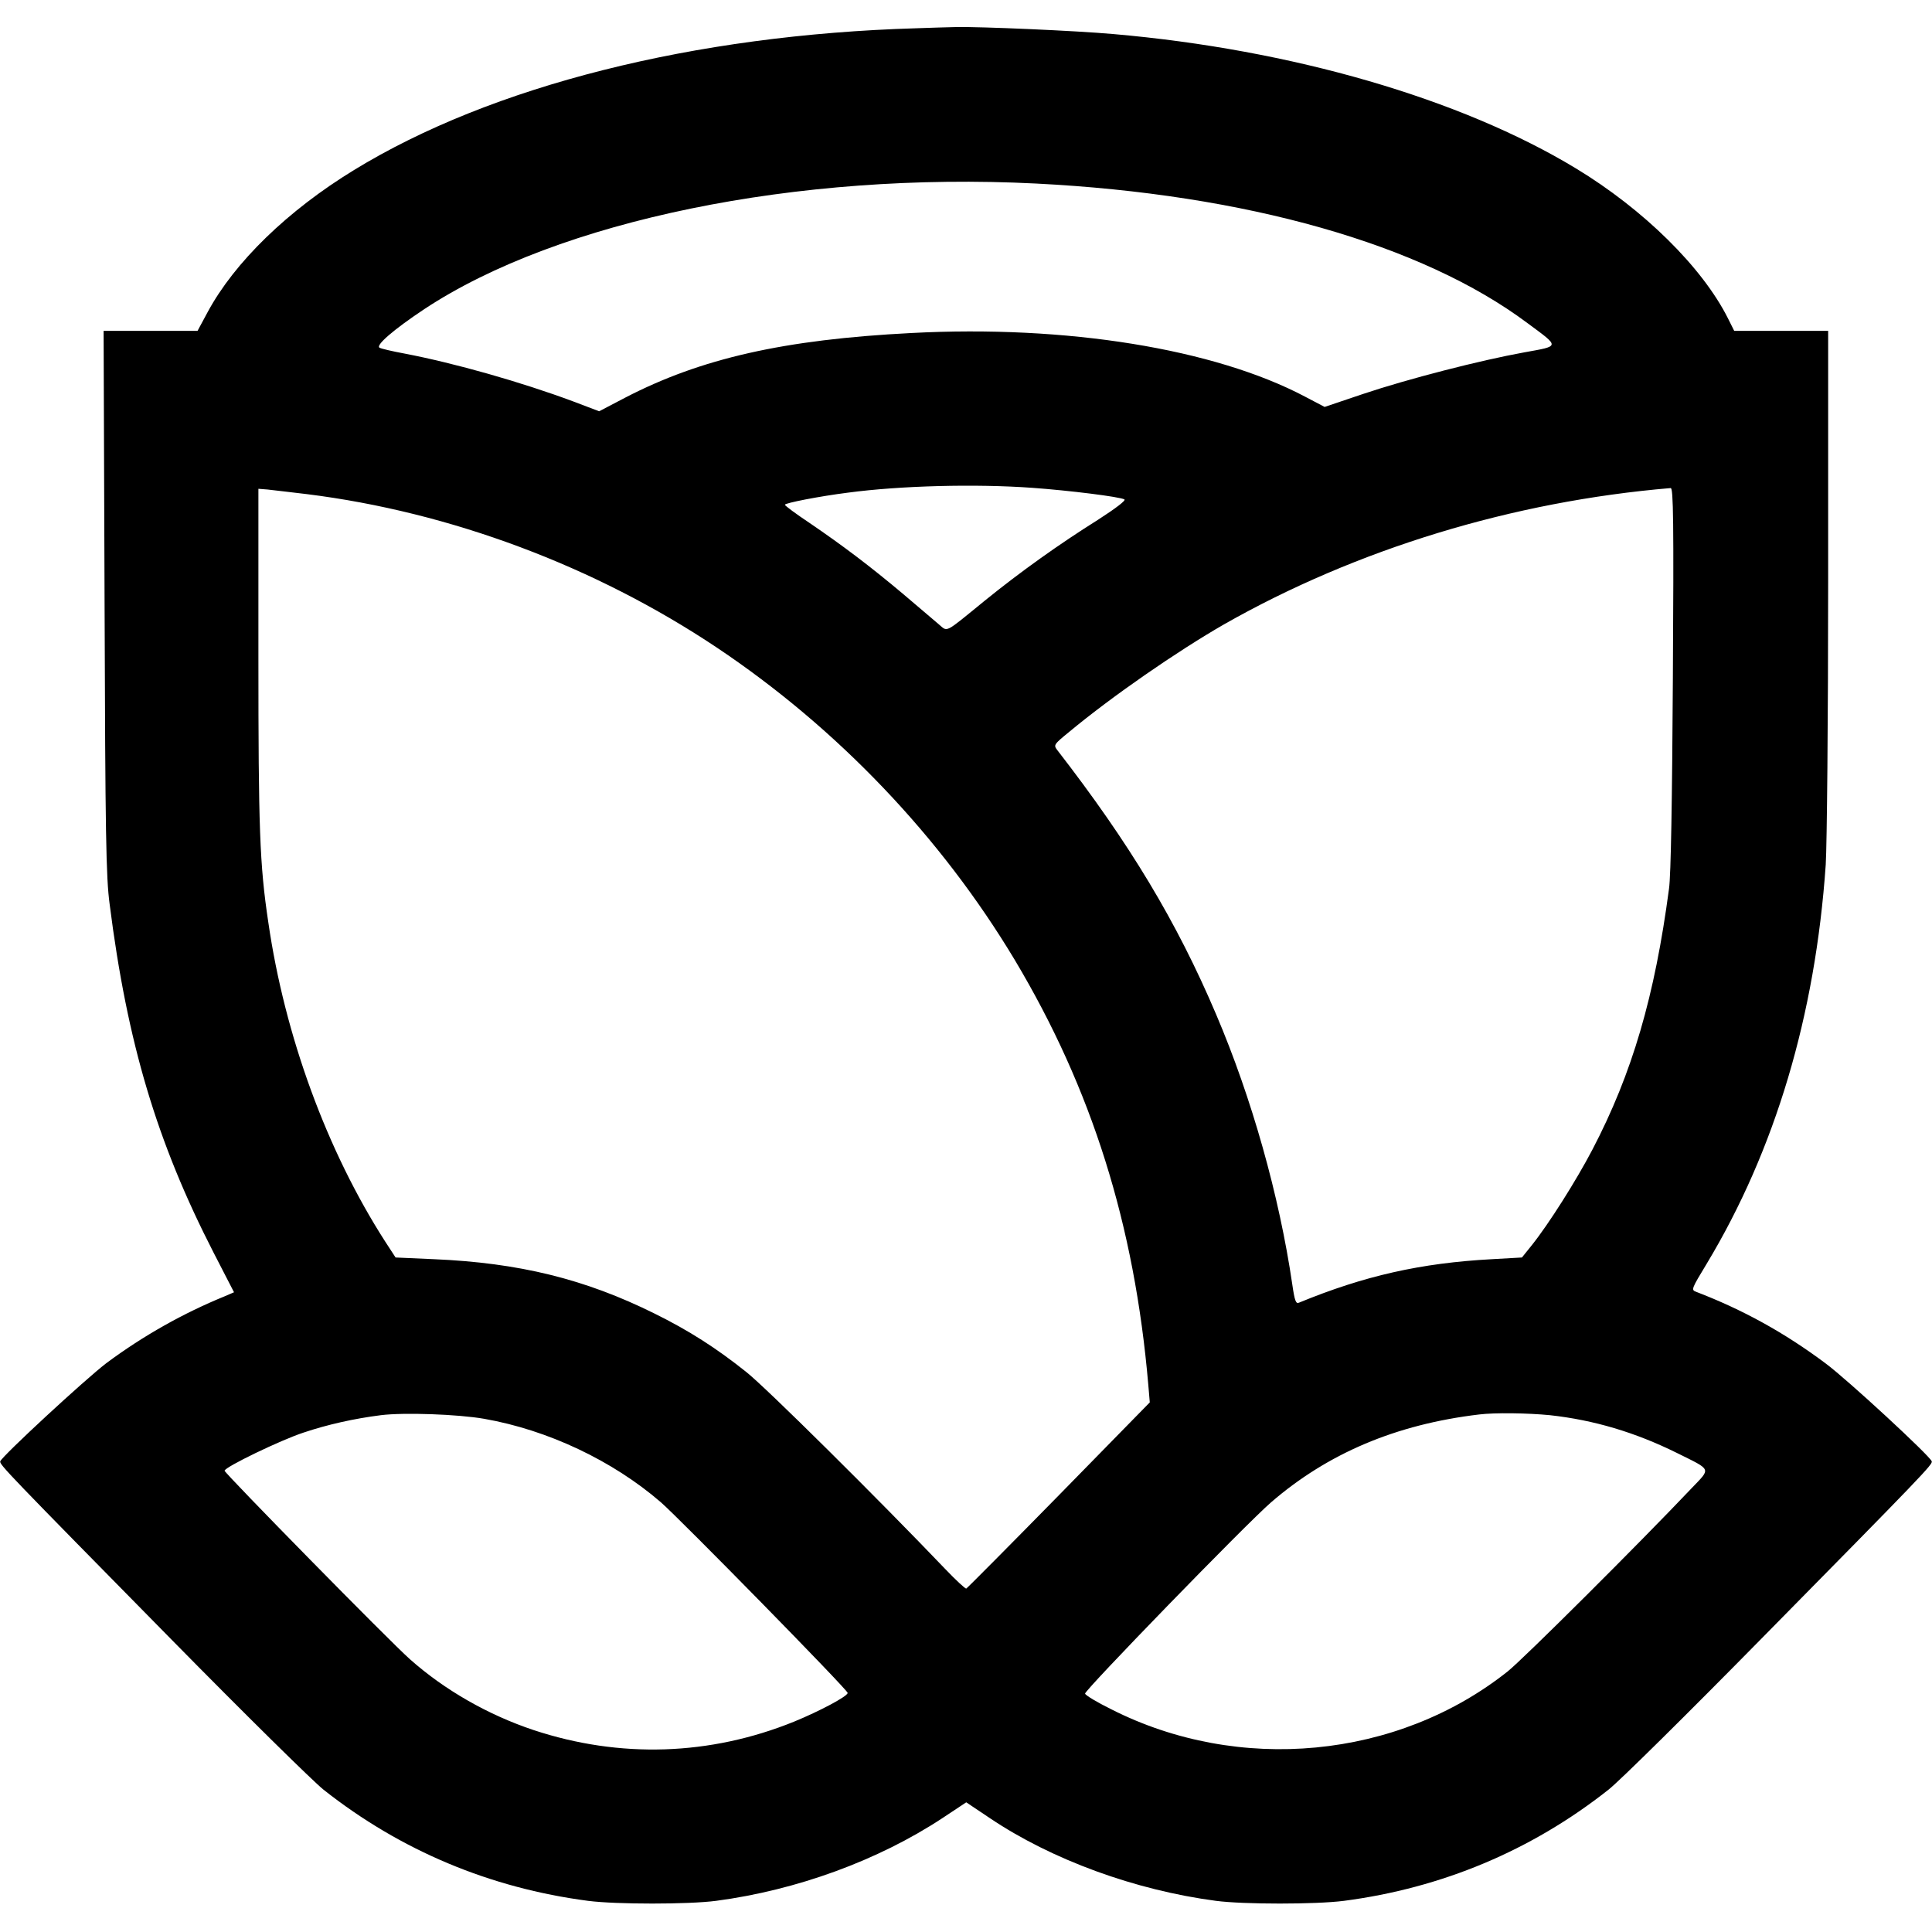 <?xml version="1.0" encoding="UTF-8" standalone="yes"?>
<svg version="1.0" xmlns="http://www.w3.org/2000/svg" width="800px" height="800px" viewBox="0 0 800 800" preserveAspectRatio="xMidYMid meet">
  <g transform="translate(0,800) scale(0.1,-0.1)" fill="#000000" stroke="none">
    <path d="M3795 7883 c-921 -27 -1761 -239 -2329 -587 -275 -168 -495 -382
-606 -588 l-42 -78 -194 0 -195 0 4 -1122 c3 -969 6 -1141 21 -1252 73 -576
196 -986 430 -1442 l85 -165 -37 -16 c-172 -70 -339 -164 -491 -277 -88 -67
-431 -384 -440 -407 -4 -13 31 -49 711 -740 300 -305 583 -584 628 -620 319
-252 690 -407 1095 -460 117 -15 415 -15 530 0 333 44 671 167 938 343 l98 65
97 -65 c257 -173 603 -299 937 -343 115 -15 413 -15 530 0 405 53 776 208
1095 460 45 35 330 317 633 625 674 684 710 722 706 735 -9 24 -350 339 -439
405 -171 128 -344 223 -537 297 -21 8 -19 12 44 116 283 470 450 1028 493
1653 5 82 10 593 10 1178 l0 1032 -194 0 -195 0 -26 52 c-106 211 -349 451
-630 621 -477 289 -1178 492 -1915 556 -157 14 -551 31 -650 29 -41 -1 -115
-3 -165 -5z m495 -643 c869 -44 1598 -251 2035 -578 135 -100 136 -94 -13
-121 -183 -33 -482 -110 -667 -172 l-160 -54 -80 42 c-376 199 -990 298 -1632
264 -527 -27 -871 -105 -1185 -268 l-107 -56 -108 41 c-215 80 -489 158 -698
198 -49 9 -96 20 -103 24 -19 9 57 75 185 160 555 367 1545 570 2533 520z
m-15 -1260 c153 -11 362 -37 381 -48 7 -4 -36 -37 -109 -84 -161 -101 -321
-215 -469 -335 -172 -140 -152 -130 -192 -97 -19 16 -85 72 -147 125 -138 116
-251 201 -386 293 -57 38 -103 72 -103 76 0 7 142 35 261 50 217 29 529 37
764 20z m-3005 -26 c595 -74 1195 -299 1699 -636 499 -334 927 -783 1233
-1293 319 -534 496 -1096 553 -1761 l6 -71 -376 -384 c-207 -211 -380 -385
-384 -387 -4 -1 -43 35 -86 80 -280 293 -745 754 -825 817 -124 99 -238 172
-380 242 -288 143 -561 210 -914 225 l-158 7 -43 66 c-241 375 -416 852 -484
1322 -36 240 -41 388 -41 1099 l0 696 38 -3 c20 -2 93 -11 162 -19z m5657
-761 c-3 -503 -8 -819 -16 -873 -59 -445 -152 -764 -317 -1080 -67 -128 -180
-307 -251 -396 l-41 -51 -124 -7 c-296 -16 -529 -69 -799 -180 -13 -6 -18 7
-28 76 -54 368 -168 772 -315 1117 -164 386 -359 709 -658 1095 -16 21 -15 23
50 76 177 147 446 333 641 445 547 311 1195 509 1849 564 11 1 13 -138 9 -786z
m-4922 -3068 c263 -46 532 -173 732 -346 80 -70 773 -776 773 -789 0 -14 -117
-76 -222 -119 -348 -141 -721 -153 -1078 -35 -189 63 -369 166 -512 293 -84
74 -768 771 -768 781 0 15 232 127 327 158 98 33 209 58 320 72 95 12 320 4
428 -15z m4413 15 c182 -20 353 -71 525 -156 147 -73 142 -62 62 -146 -218
-230 -699 -709 -762 -759 -457 -363 -1114 -425 -1643 -156 -57 28 -105 57
-107 64 -4 12 666 702 770 792 235 203 517 323 862 364 65 8 201 6 293 -3z"/>
  </g>
</svg>